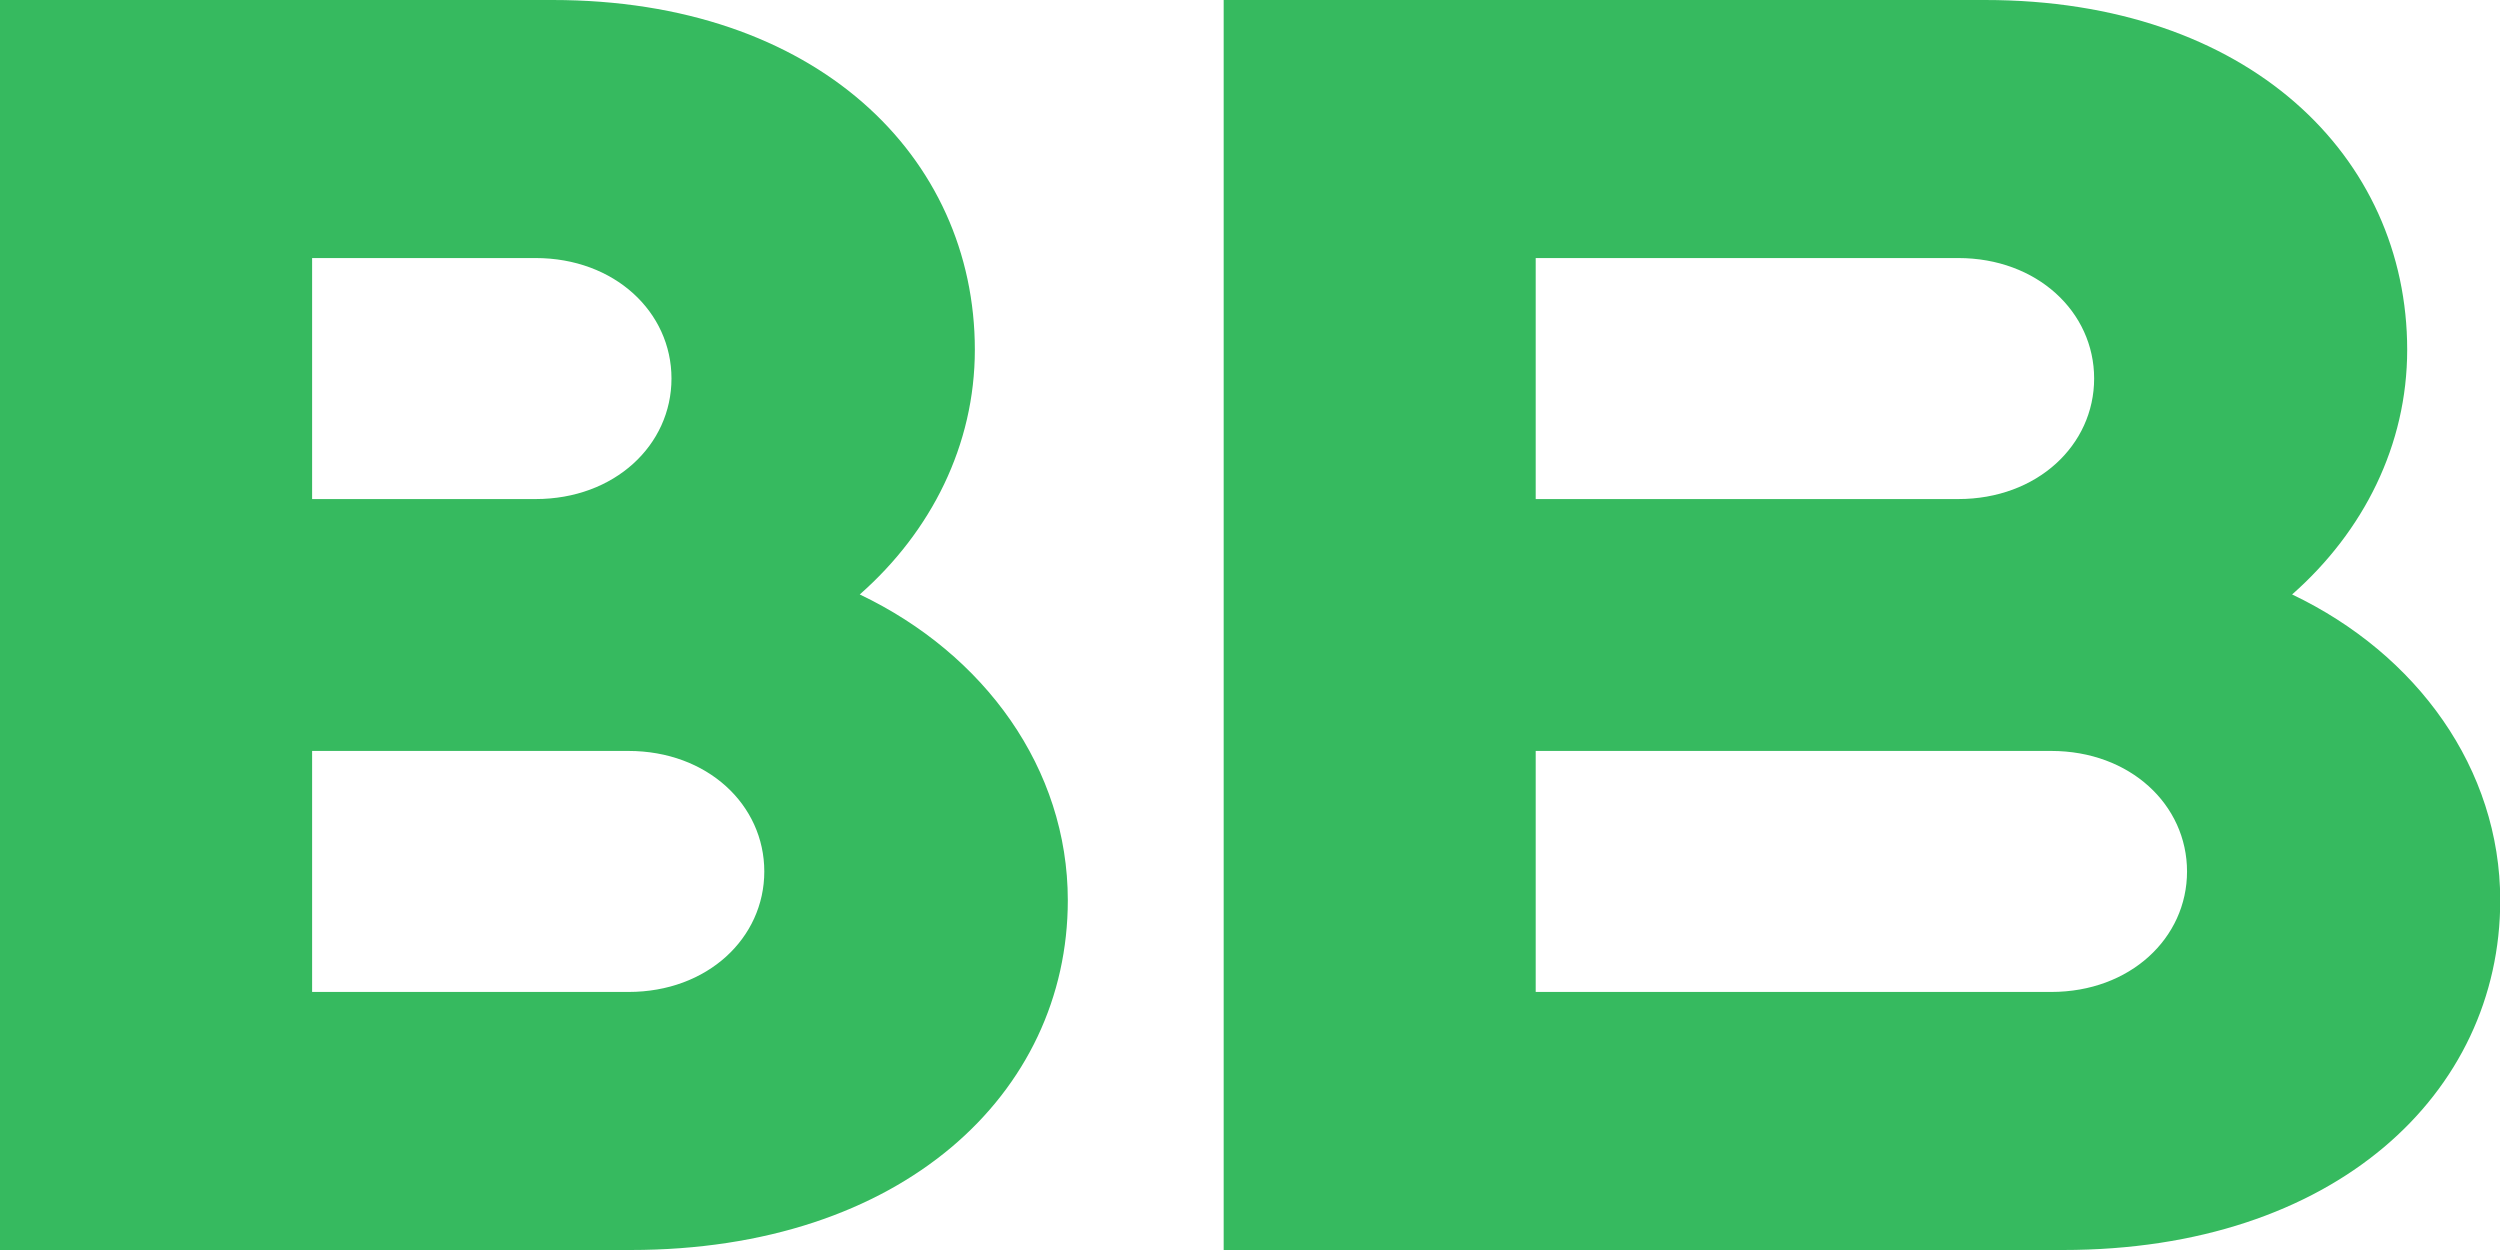 <svg width="32" height="16" viewBox="0 0 32 16" fill="none" xmlns="http://www.w3.org/2000/svg">
<path d="M29.339 7.609C30.255 6.802 30.812 5.696 30.812 4.477C30.812 2.004 28.785 0 25.407 0H15.663V16H26.407C29.884 16 32.003 13.996 32.003 11.523C32.001 9.84 30.94 8.373 29.339 7.609ZM19.657 3.303H25.065C26.076 3.303 26.805 3.993 26.805 4.845C26.805 5.698 26.076 6.388 25.065 6.388H19.657V3.303ZM26.255 12.697H19.657V9.612H26.255C27.266 9.612 27.994 10.302 27.994 11.155C27.994 12.007 27.266 12.697 26.255 12.697Z" fill="#36BA5F"/>
<path d="M11.005 7.609C11.921 6.802 12.478 5.696 12.478 4.477C12.478 2.004 10.45 0 7.072 0H0V16H8.071C11.548 16 13.668 13.996 13.668 11.523C13.667 9.84 12.606 8.373 11.005 7.609ZM3.995 3.303H6.855C7.866 3.303 8.595 3.993 8.595 4.845C8.595 5.698 7.866 6.388 6.855 6.388H3.995V3.303ZM8.045 12.697H3.995V9.612H8.043C9.055 9.612 9.783 10.302 9.783 11.155C9.783 12.007 9.056 12.697 8.045 12.697Z" fill="#36BA5F"/>
</svg>
